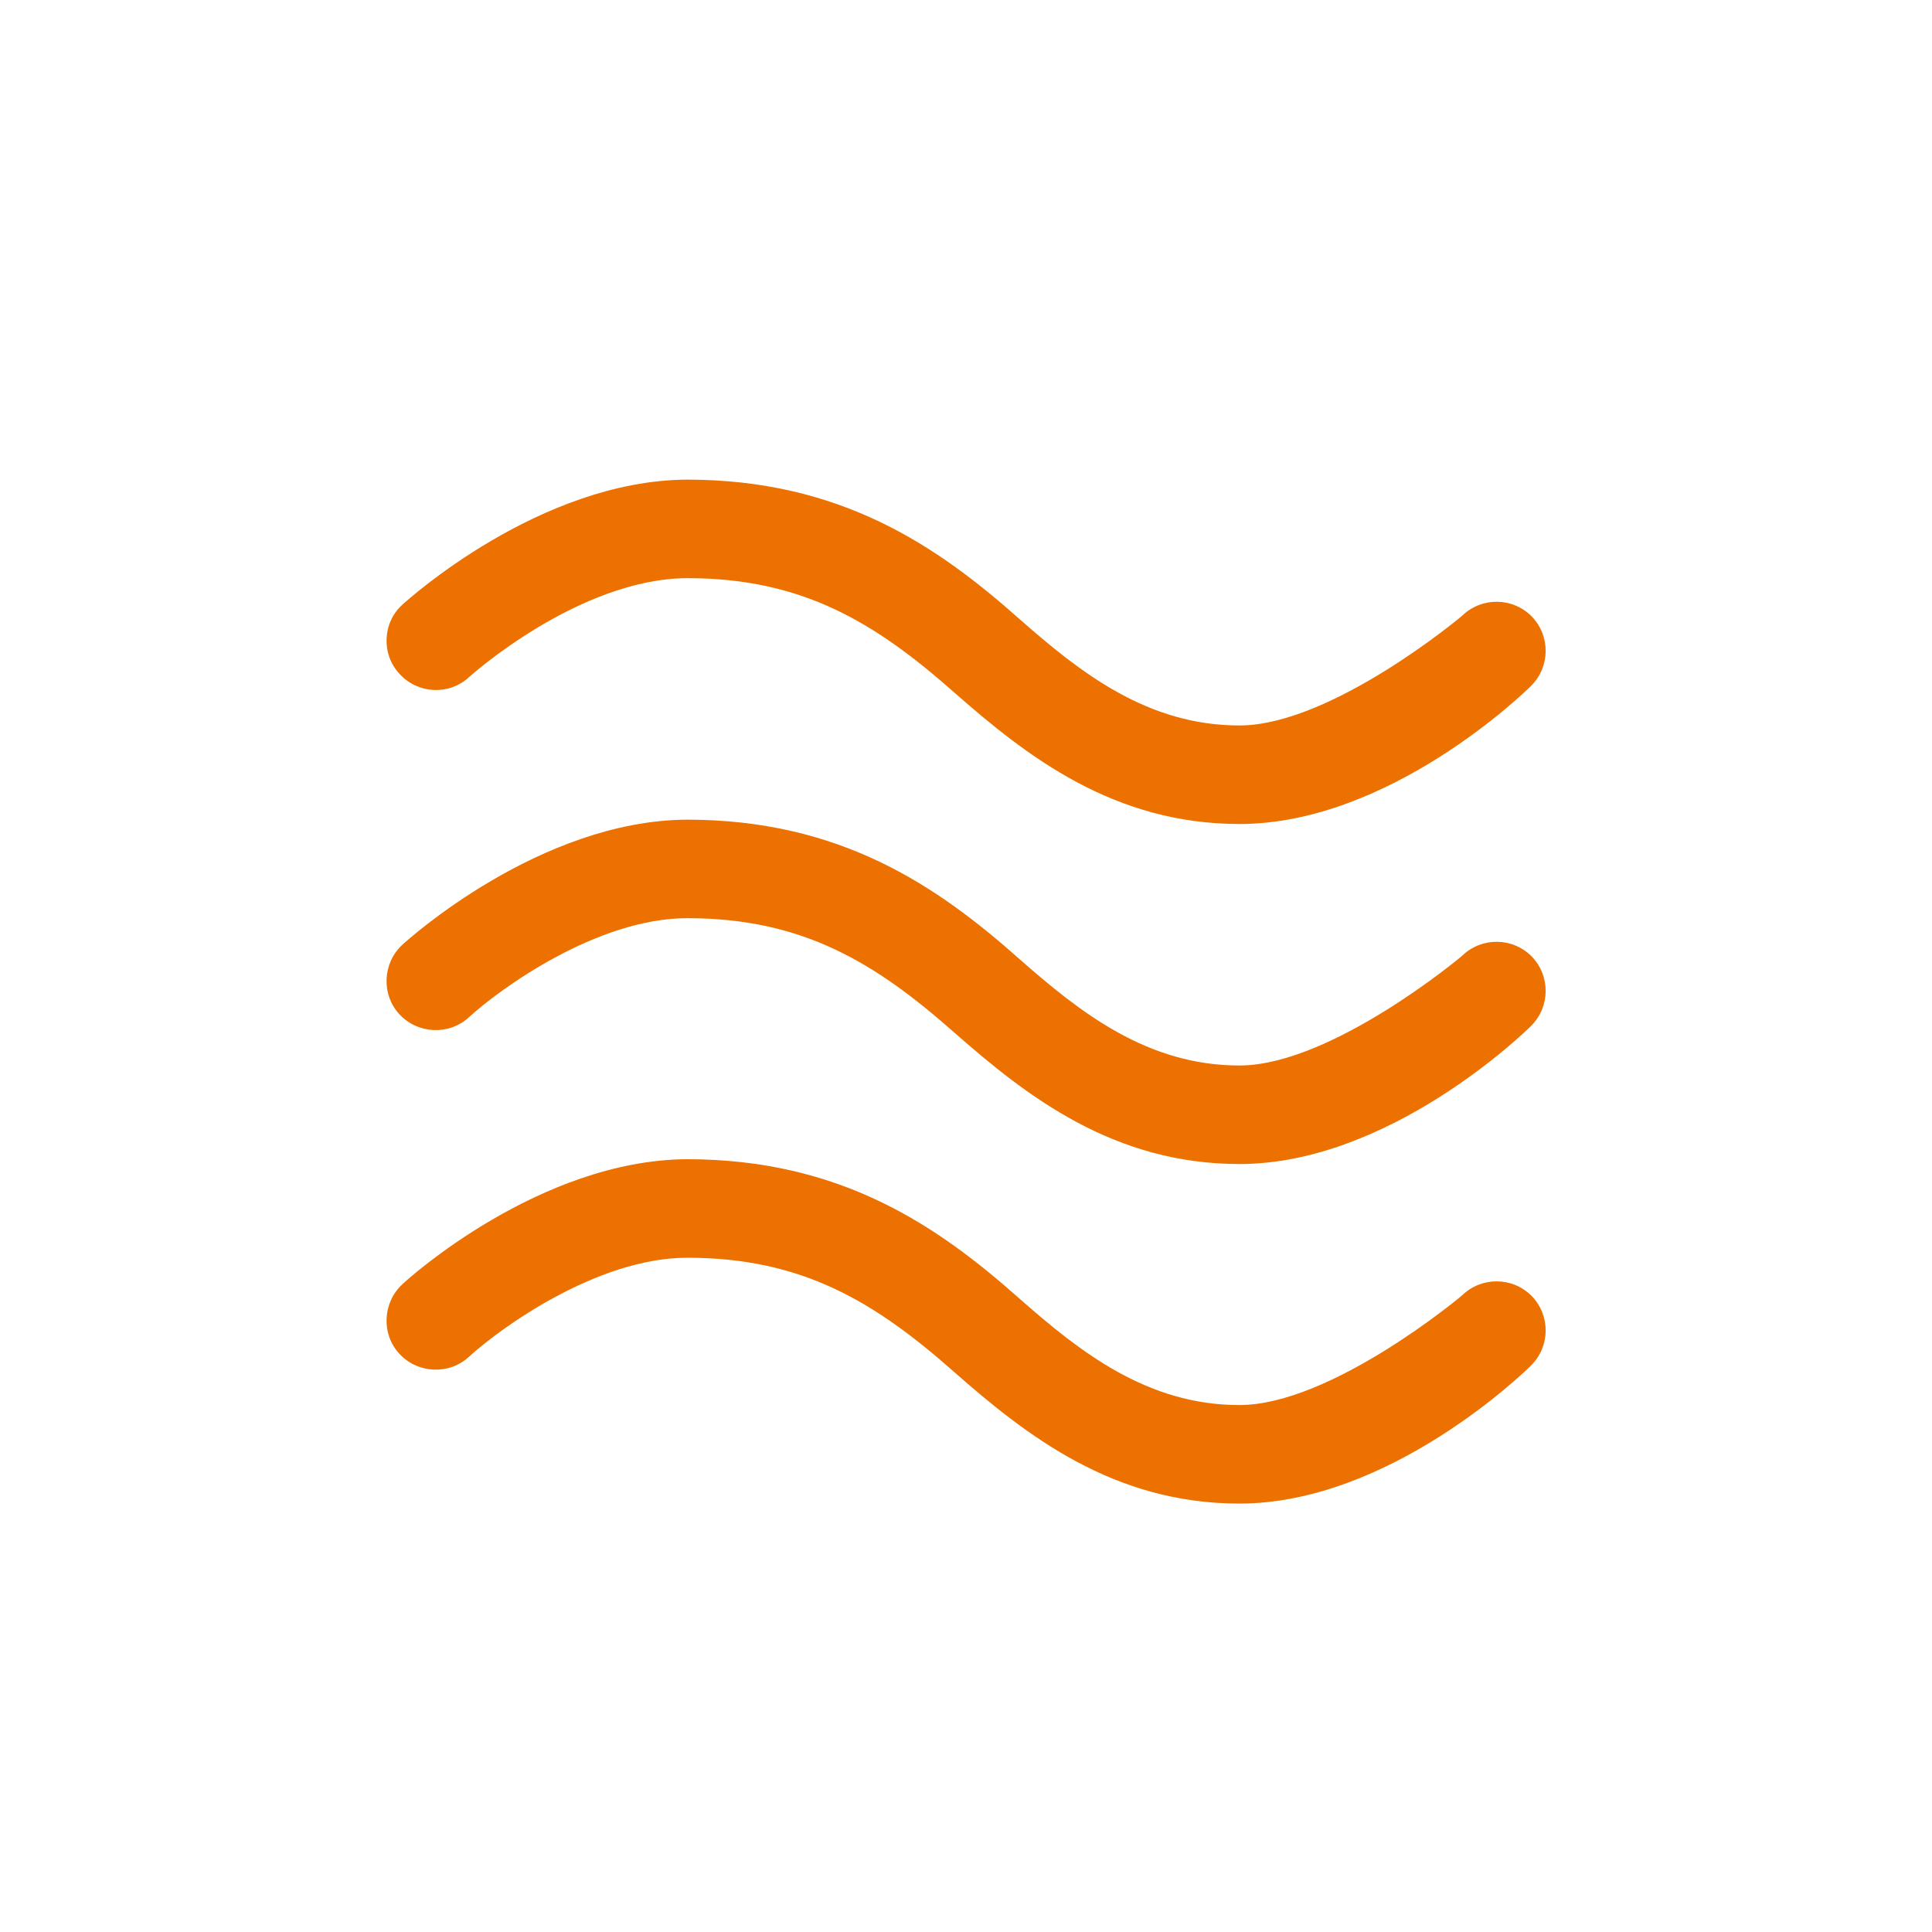 <?xml version="1.0" encoding="UTF-8"?>
<svg xmlns="http://www.w3.org/2000/svg" version="1.1" viewBox="0 0 400 400">
  <rect x="0" y="0" width="400" height="400" fill="#333333" stroke="none"/>
  <!-- Generator: Adobe Illustrator 28.7.1, SVG Export Plug-In . SVG Version: 1.2.0 Build 142)  -->
  <g>
    <g id="Ebene_1">
      <g>
        <polygon points="0 0 0 400 400 400 400 0 0 0 0 0" fill="#fff"></polygon>
        <path d="M256.6,170.6c-26.1,0-44.1-14.1-59-27.2-16.5-14.6-31.5-23.7-55.3-23.7-22.5.1-45,20.3-45.2,20.5-4.1,3.8-10.6,3.5-14.4-.7-3.8-4.1-3.5-10.6.6-14.3,1.1-1,28.4-25.7,58.9-25.9,31.9,0,51.9,13.8,68.8,28.8,12.7,11.2,26.6,22.1,45.6,22.1s45.9-22.5,46.1-22.7c4-3.9,10.4-3.9,14.4.1,3.9,4,3.9,10.4-.1,14.4-1.2,1.2-29.3,28.6-60.4,28.6h0Z" fill="#ed7100"></path>
        <path d="M256.6,311.3c-26.1,0-44.1-14.1-59-27.2-16.5-14.6-31.5-23.7-55.3-23.7-18.8,0-39,14.8-45.2,20.5-4.1,3.8-10.6,3.5-14.4-.6-3.8-4.1-3.5-10.6.6-14.4,1.1-1.1,28.4-25.7,58.9-25.9,31.9,0,51.9,13.8,68.8,28.8,12.7,11.2,26.6,22.1,45.6,22.1s45.9-22.5,46.1-22.7c4-3.9,10.4-3.9,14.4.1,3.9,4,3.9,10.4-.1,14.4-1.2,1.2-29.3,28.6-60.4,28.6h0Z" fill="#ed7100"></path>
        <path d="M256.6,241c-26.1,0-44.1-14.1-59-27.2-16.5-14.6-31.5-23.7-55.3-23.7-18.8,0-39,14.8-45.2,20.5-4.1,3.8-10.6,3.5-14.4-.6-3.8-4.1-3.5-10.6.6-14.4,1.1-1,28.4-25.7,58.9-25.9,31.9,0,51.9,13.8,68.8,28.8,12.7,11.2,26.6,22.1,45.6,22.1s45.9-22.5,46.1-22.7c4-3.9,10.4-3.9,14.4.1,3.9,4,3.9,10.4-.1,14.4-1.2,1.2-29.3,28.6-60.4,28.6h0Z" fill="#ed7100"></path>
      </g>
    </g>
  </g>
</svg>
